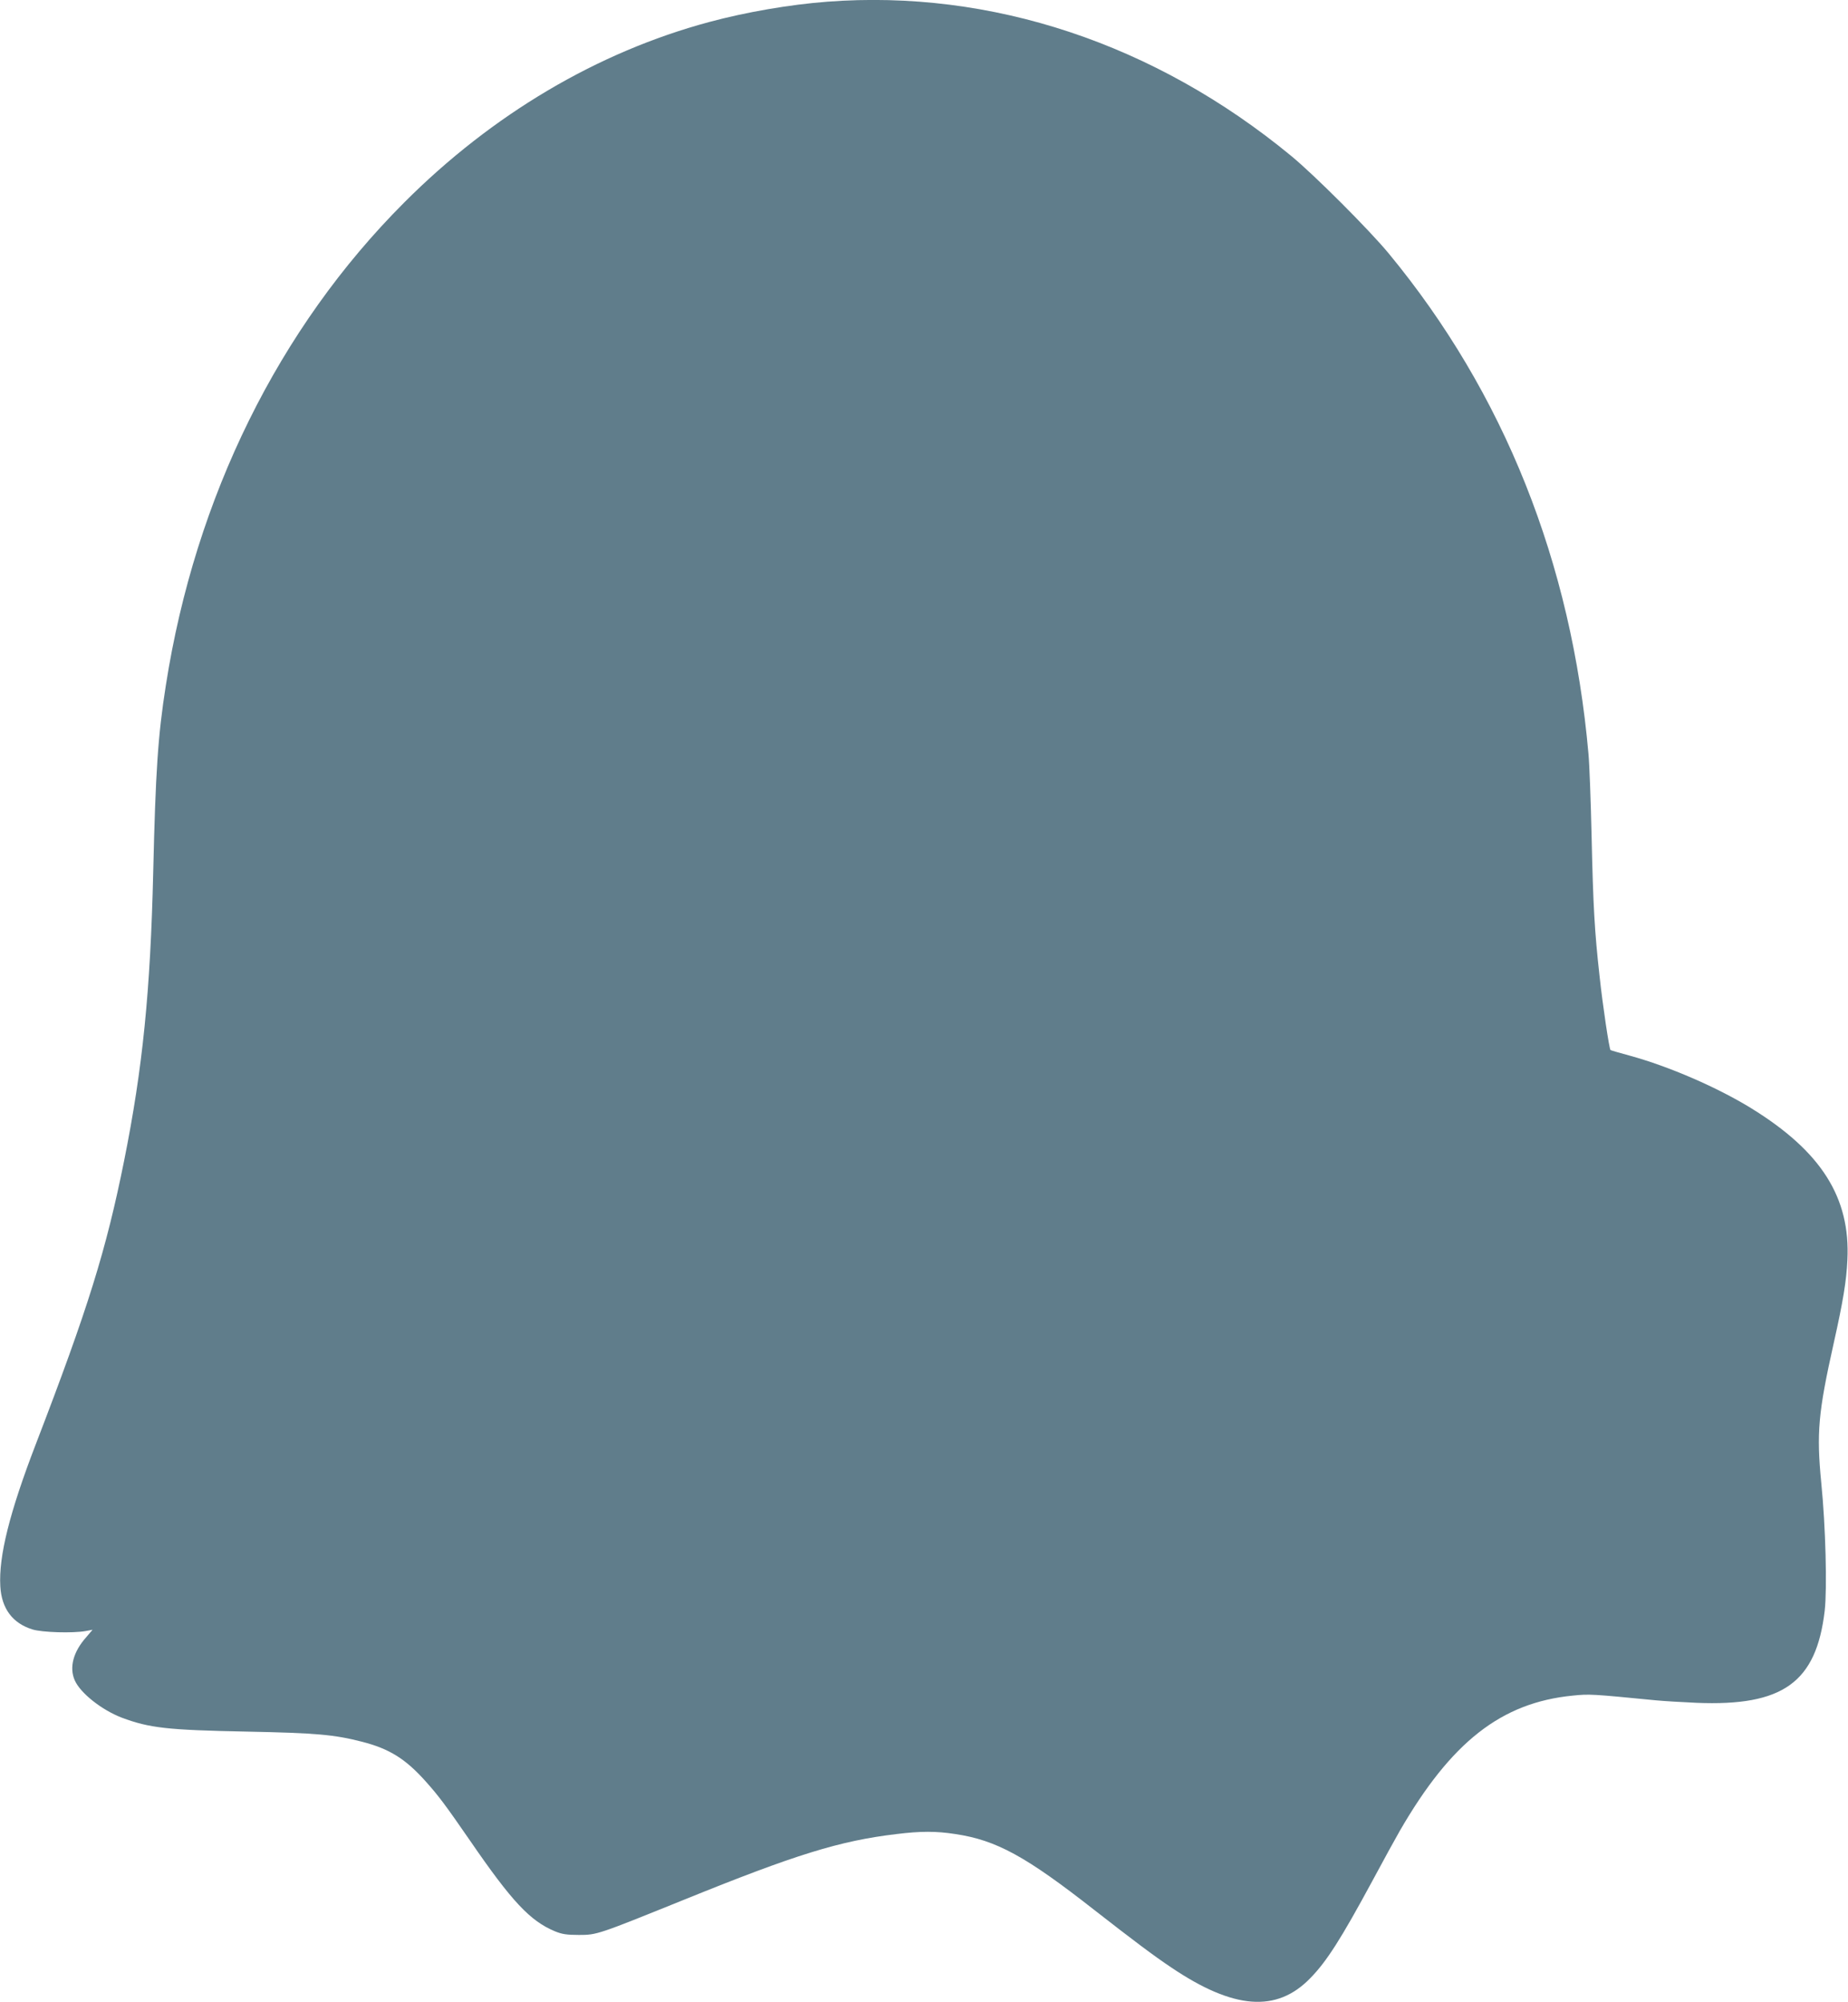 <?xml version="1.0" standalone="no"?>
<!DOCTYPE svg PUBLIC "-//W3C//DTD SVG 20010904//EN"
 "http://www.w3.org/TR/2001/REC-SVG-20010904/DTD/svg10.dtd">
<svg version="1.0" xmlns="http://www.w3.org/2000/svg"
 width="1182pt" height="1280pt" viewBox="0 0 1182 1280"
 preserveAspectRatio="xMidYMid meet">
<g transform="translate(0,1280) scale(0.1,-0.1)"
fill="#607d8b" stroke="none">
<path d="M5290 12789 c-237 -18 -518 -66 -755 -130 -714 -192 -1387 -590
-1950 -1154 -802 -802 -1336 -1883 -1524 -3085 -51 -323 -66 -554 -81 -1195
-18 -762 -67 -1252 -186 -1845 -115 -572 -230 -942 -564 -1810 -169 -439 -239
-719 -228 -911 8 -143 79 -237 206 -276 61 -19 258 -25 341 -10 l43 8 -40 -47
c-84 -94 -110 -194 -74 -276 36 -82 173 -190 301 -239 177 -66 290 -79 796
-89 447 -9 562 -19 741 -65 175 -45 278 -109 409 -256 81 -91 124 -148 280
-374 270 -393 386 -516 545 -582 44 -18 74 -23 153 -23 115 0 120 2 672 225
713 289 996 377 1360 420 152 19 255 19 375 0 263 -39 451 -142 890 -486 249
-194 379 -292 493 -368 398 -268 673 -289 888 -67 105 107 197 252 396 620 74
138 154 283 176 321 329 569 649 820 1106 865 108 11 121 10 531 -30 52 -5
169 -12 260 -16 554 -23 767 130 821 589 16 142 6 538 -22 817 -31 319 -20
448 80 895 60 268 81 397 87 530 20 399 -167 694 -615 970 -218 134 -525 267
-776 336 -66 18 -122 34 -124 36 -8 6 -50 285 -70 472 -32 287 -41 446 -51
893 -5 227 -14 465 -20 528 -108 1224 -540 2307 -1278 3200 -123 149 -474 500
-622 622 -872 719 -1919 1067 -2970 987z"/>
</g>
</svg>
